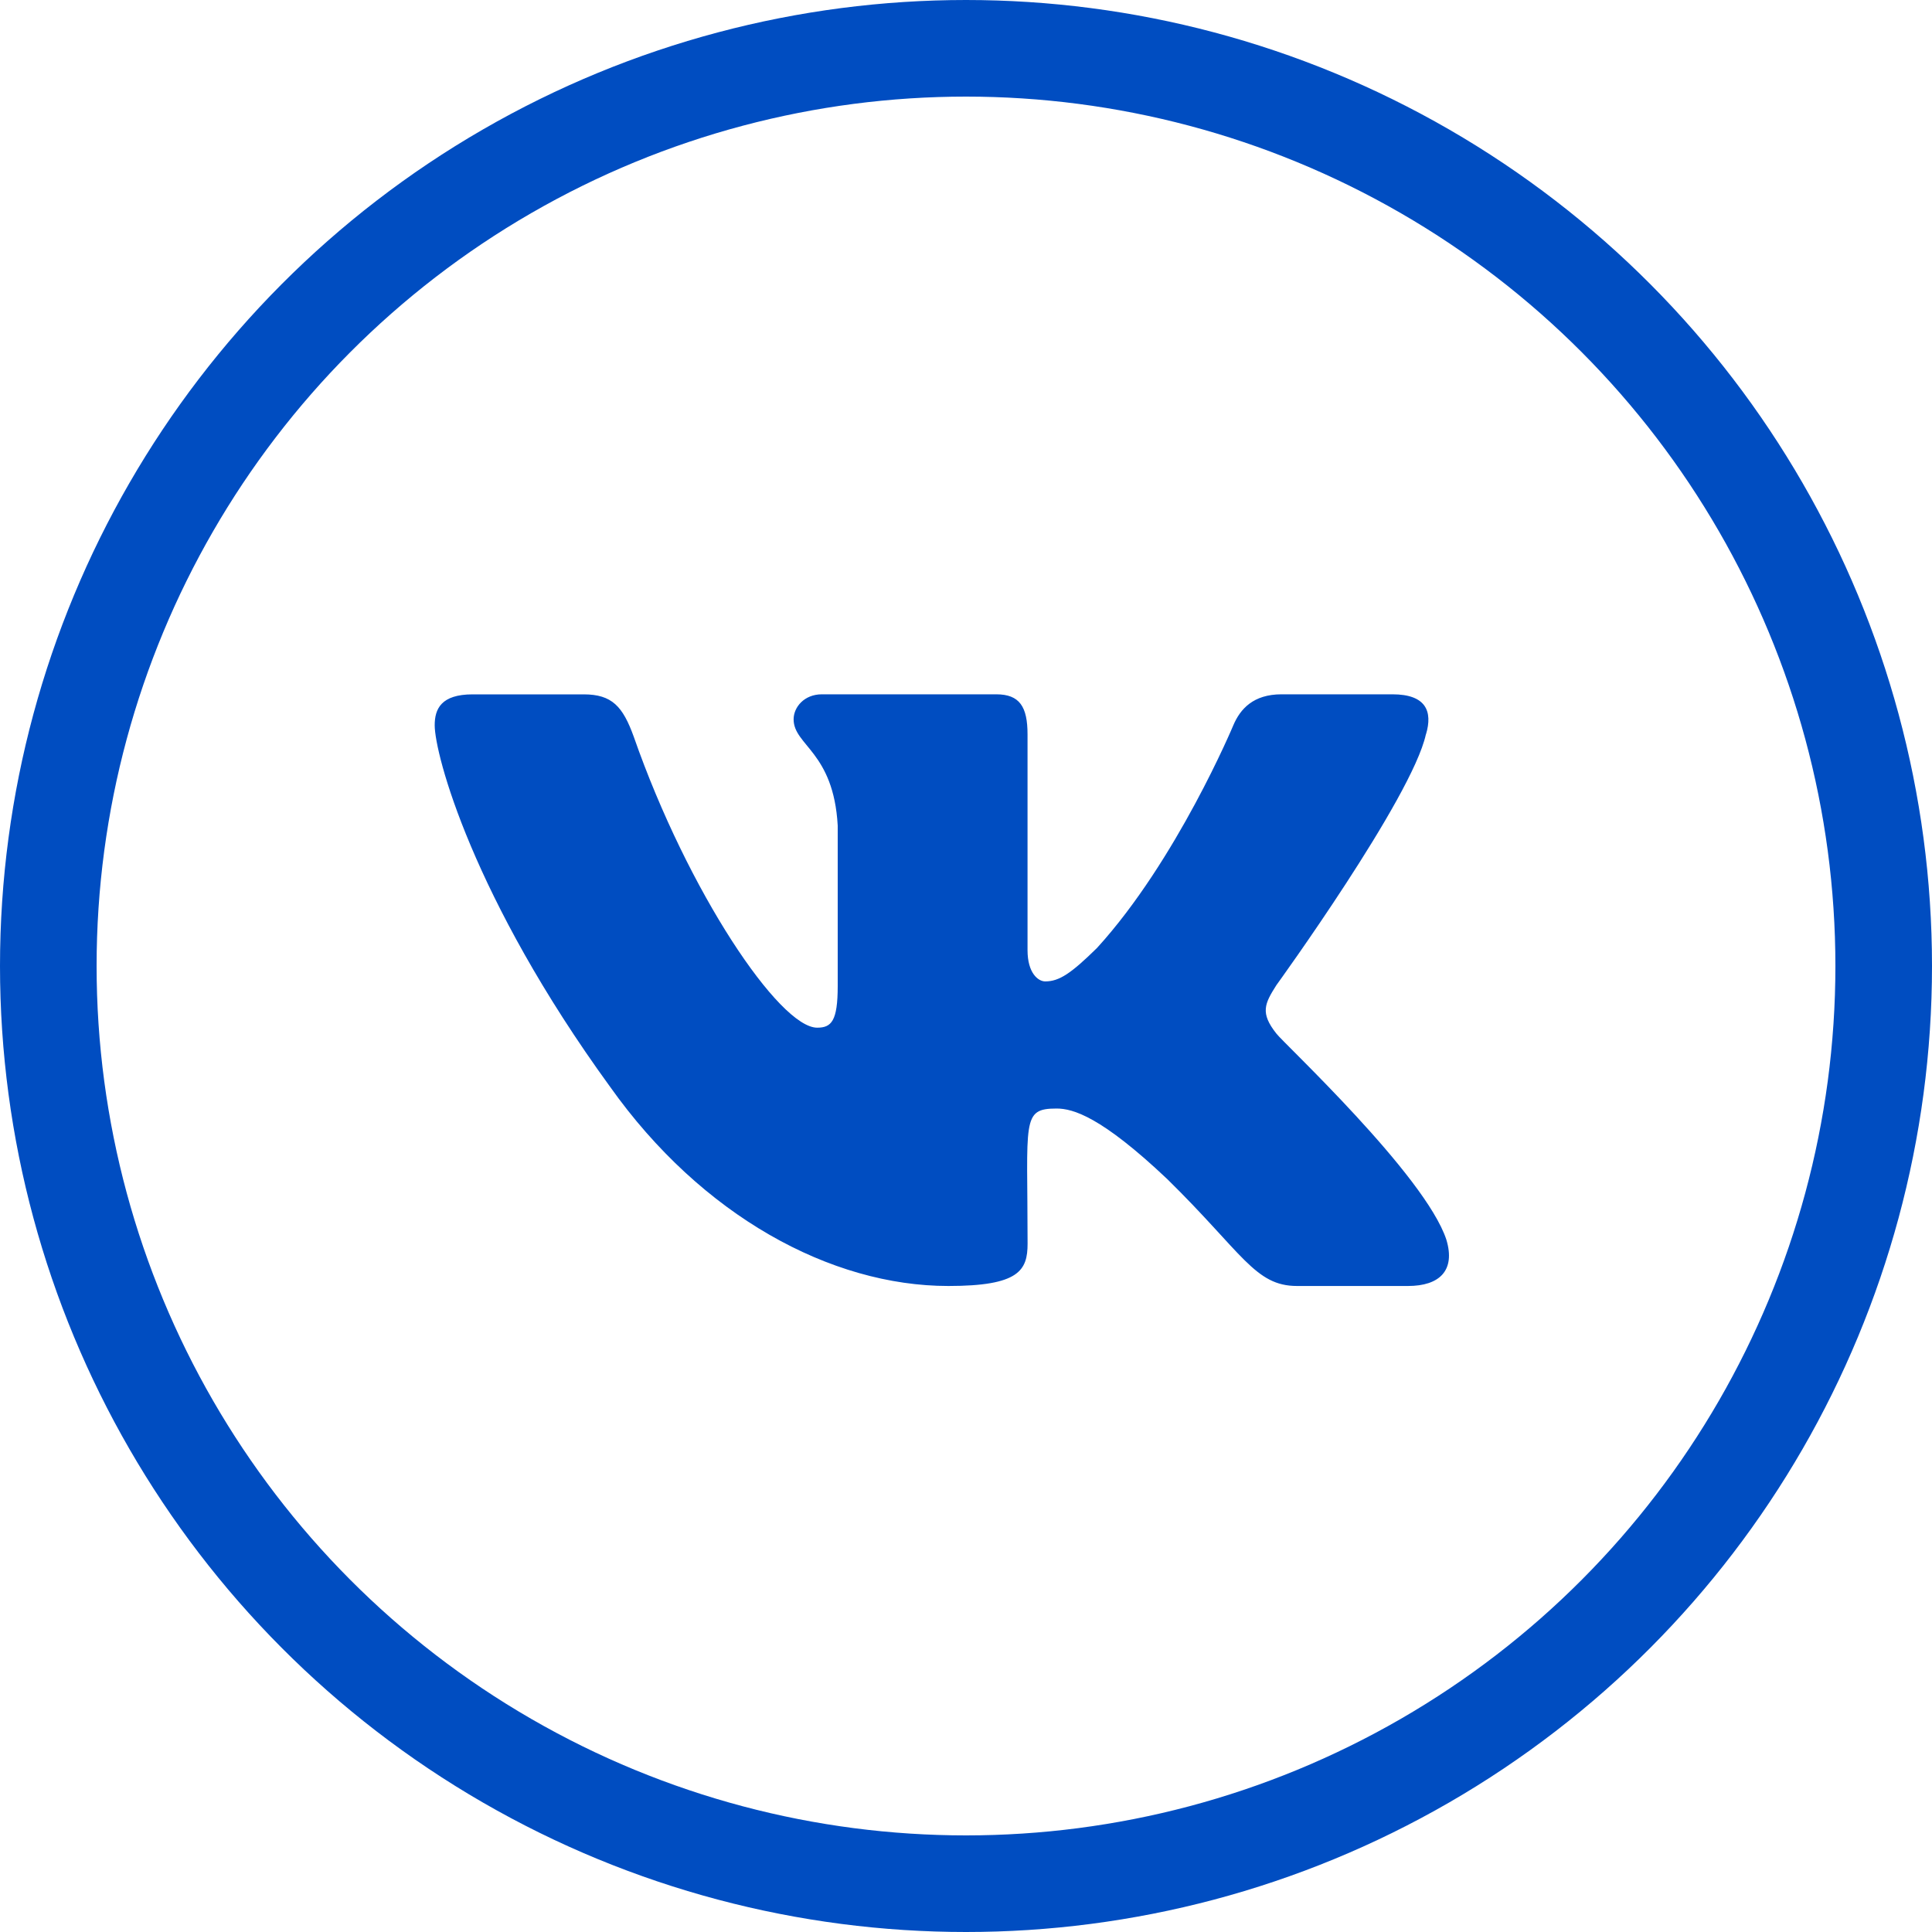 <?xml version="1.0" encoding="UTF-8"?> <svg xmlns="http://www.w3.org/2000/svg" width="40" height="40" viewBox="0 0 40 40" fill="none"> <circle cx="20" cy="20" r="19" stroke="#004DC1" stroke-width="2"></circle> <g clip-path="url(#clip0)"> <path d="M26.426 21.399C26.086 20.971 26.183 20.78 26.426 20.397C26.43 20.392 29.233 16.52 29.521 15.206L29.523 15.205C29.667 14.727 29.523 14.375 28.829 14.375H26.533C25.949 14.375 25.679 14.677 25.535 15.015C25.535 15.015 24.366 17.813 22.712 19.627C22.178 20.151 21.932 20.319 21.64 20.319C21.497 20.319 21.274 20.151 21.274 19.672V15.205C21.274 14.631 21.11 14.375 20.626 14.375H17.016C16.649 14.375 16.431 14.643 16.431 14.892C16.431 15.436 17.258 15.562 17.344 17.093V20.415C17.344 21.143 17.212 21.277 16.919 21.277C16.138 21.277 14.244 18.467 13.121 15.252C12.895 14.628 12.673 14.376 12.084 14.376H9.787C9.132 14.376 9 14.678 9 15.015C9 15.612 9.78 18.579 12.63 22.499C14.528 25.175 17.202 26.625 19.635 26.625C21.097 26.625 21.275 26.303 21.275 25.749C21.275 23.192 21.143 22.951 21.876 22.951C22.215 22.951 22.8 23.119 24.165 24.41C25.725 25.94 25.981 26.625 26.854 26.625H29.15C29.805 26.625 30.137 26.303 29.946 25.668C29.509 24.332 26.559 21.583 26.426 21.399V21.399Z" fill="#004DC1"></path> </g> <defs> <clipPath id="clip0"> <rect width="21" height="21" fill="white" transform="translate(9 10)"></rect> </clipPath> </defs> </svg> 